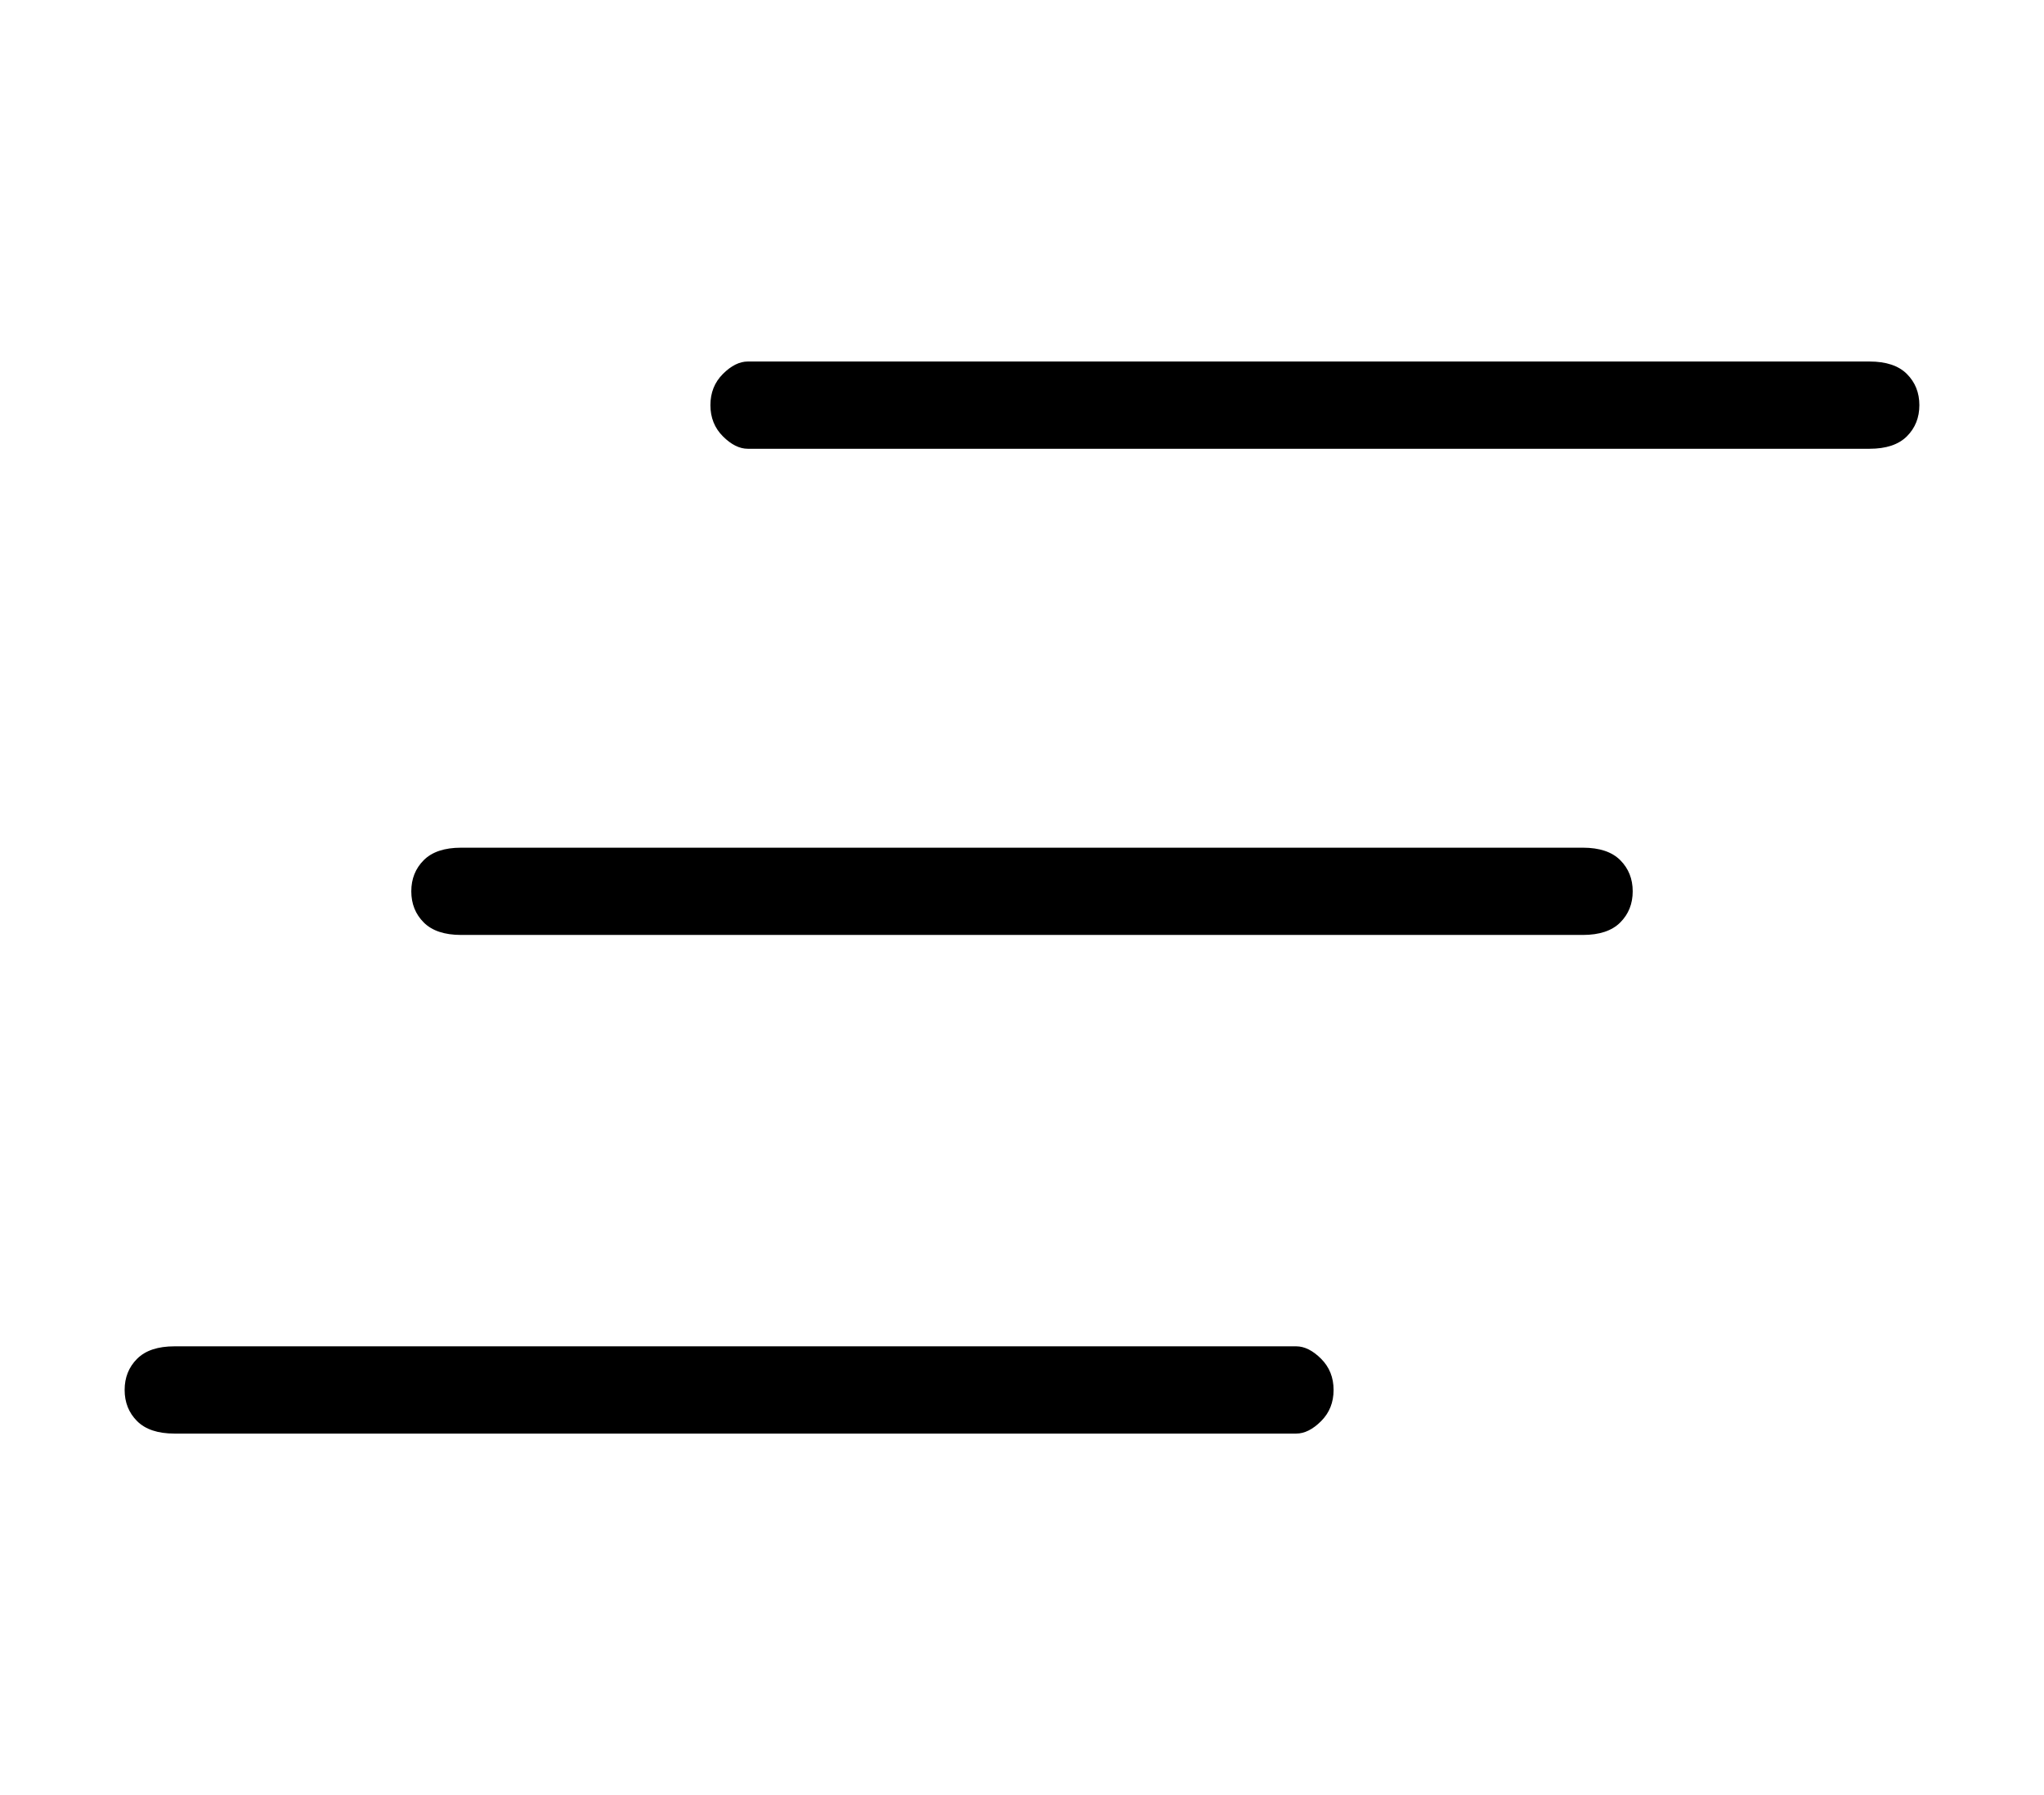 <?xml version="1.0" standalone="no"?>
<!DOCTYPE svg PUBLIC "-//W3C//DTD SVG 1.1//EN" "http://www.w3.org/Graphics/SVG/1.1/DTD/svg11.dtd" >
<svg xmlns="http://www.w3.org/2000/svg" xmlns:xlink="http://www.w3.org/1999/xlink" version="1.1" viewBox="-10 0 164 144">
   <path fill="currentColor"
d="M140 29h-90q-1 0 -2 1t-1 2.5t1 2.5t2 1h90q2 0 3 -1t1 -2.5t-1 -2.5t-3 -1zM117 68h-90q-2 0 -3 1t-1 2.5t1 2.5t3 1h90q2 0 3 -1t1 -2.5t-1 -2.5t-3 -1zM94 108h-90q-2 0 -3 1t-1 2.5t1 2.5t3 1h90q1 0 2 -1t1 -2.5t-1 -2.5t-2 -1z" />
</svg>
